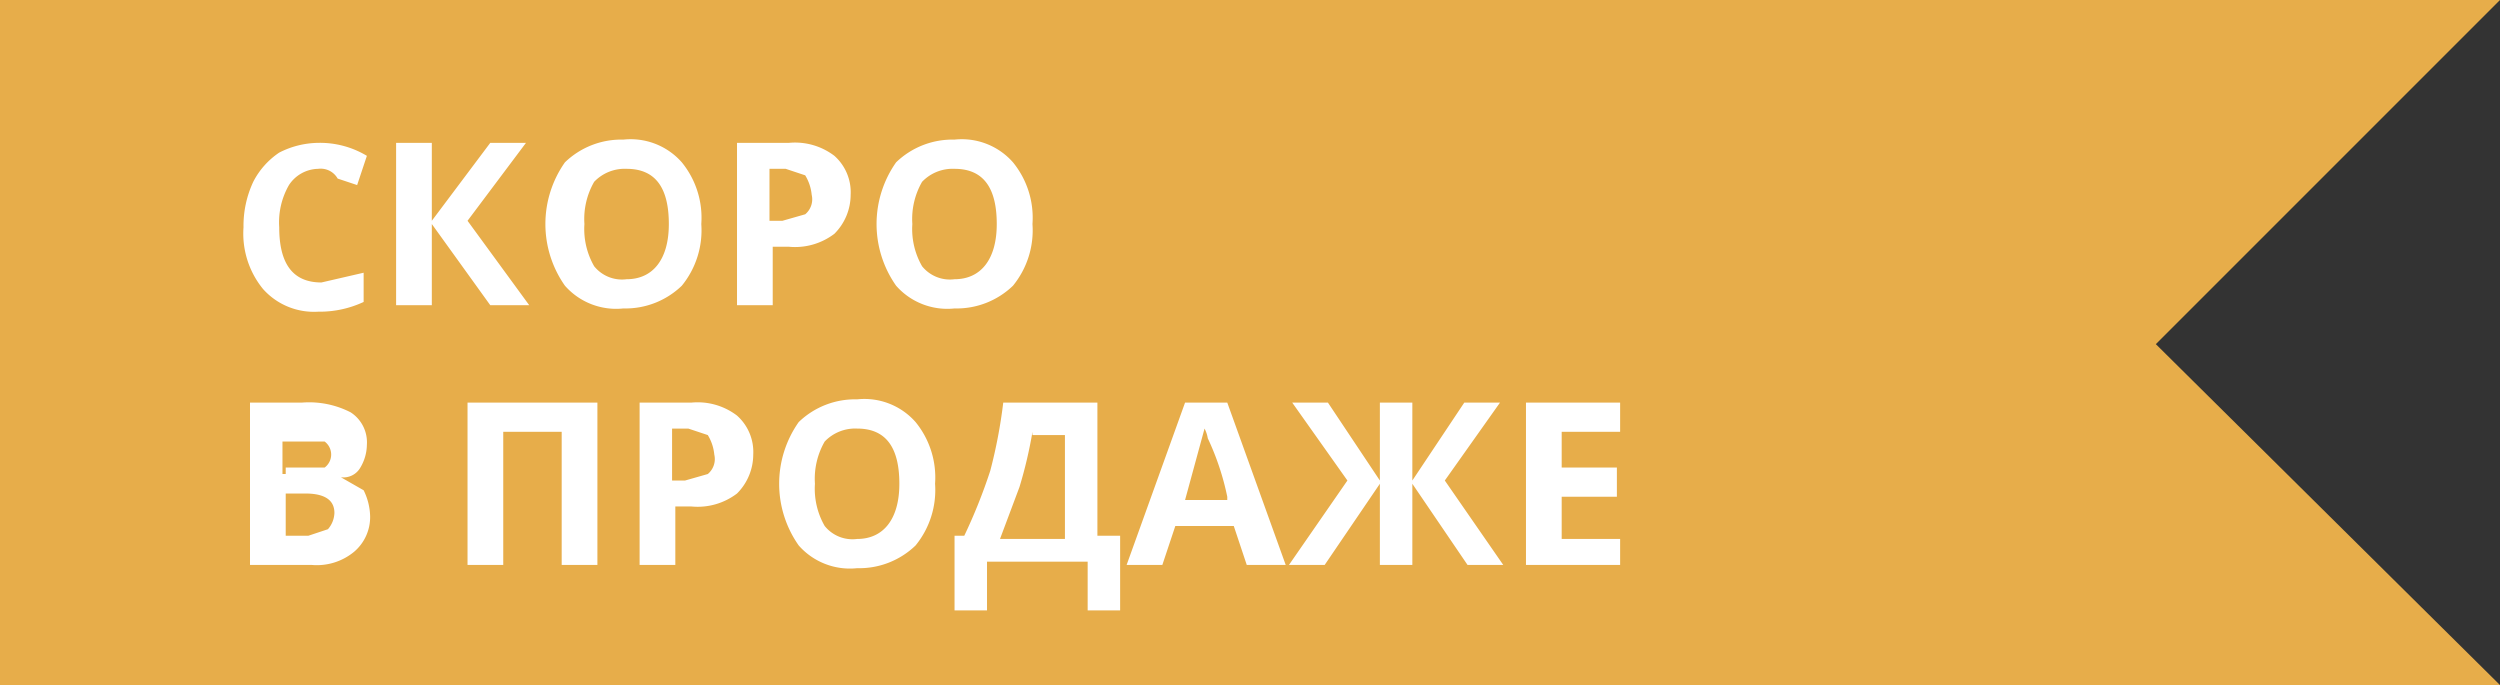 <svg xmlns="http://www.w3.org/2000/svg" viewBox="0 0 77 21.1"><rect x="0" y="0" width="77" height="21.1" fill="#333333" stroke="none"/><path fill="#e7ad4a" d="M77 0H0v21.1h77L66.4 10.6 77 0z"/><path d="M9.8 5.2a1.1 1.1 0 0 0-.9.5A2.3 2.3 0 0 0 8.6 7c0 1.1.4 1.7 1.3 1.7l1.3-.3v.9a3.2 3.2 0 0 1-1.4.3 2.1 2.1 0 0 1-1.7-.7A2.7 2.7 0 0 1 7.5 7a3.2 3.2 0 0 1 .3-1.4 2.4 2.4 0 0 1 .8-.9 2.7 2.7 0 0 1 1.2-.3 2.8 2.8 0 0 1 1.5.4l-.3.9-.6-.2a.6.6 0 0 0-.6-.3zM16.3 9.4h-1.2l-1.8-2.5v2.5h-1.1v-5h1.1v2.4l1.8-2.4h1.1l-1.8 2.4zM21.6 6.9a2.7 2.7 0 0 1-.6 1.9 2.5 2.5 0 0 1-1.8.7 2.1 2.1 0 0 1-1.8-.7 3.3 3.3 0 0 1 0-3.8 2.5 2.5 0 0 1 1.8-.7A2.1 2.1 0 0 1 21 5a2.7 2.7 0 0 1 .6 1.9zm-3.6 0a2.3 2.3 0 0 0 .3 1.3 1.1 1.1 0 0 0 1 .4c.8 0 1.3-.6 1.3-1.7s-.4-1.7-1.3-1.7a1.3 1.3 0 0 0-1 .4 2.3 2.3 0 0 0-.3 1.3zM26.2 6a1.7 1.7 0 0 1-.5 1.2 2 2 0 0 1-1.4.4h-.5v1.8h-1.1v-5h1.6a2 2 0 0 1 1.4.4 1.5 1.5 0 0 1 .5 1.2zm-2.4.8h.3l.7-.2A.6.6 0 0 0 25 6a1.4 1.4 0 0 0-.2-.6l-.6-.2h-.5v1.6h.1zM31.8 6.9a2.7 2.7 0 0 1-.6 1.9 2.5 2.5 0 0 1-1.8.7 2.1 2.1 0 0 1-1.8-.7 3.3 3.3 0 0 1 0-3.8 2.5 2.5 0 0 1 1.8-.7 2.1 2.1 0 0 1 1.8.7 2.7 2.7 0 0 1 .6 1.9zm-3.7 0a2.3 2.3 0 0 0 .3 1.3 1.1 1.1 0 0 0 1 .4c.8 0 1.3-.6 1.3-1.7s-.4-1.7-1.3-1.7a1.3 1.3 0 0 0-1 .4 2.3 2.3 0 0 0-.3 1.3zM7.7 12.4h1.6a2.8 2.8 0 0 1 1.5.3 1.1 1.1 0 0 1 .5 1 1.4 1.4 0 0 1-.2.7.6.6 0 0 1-.6.3l.7.4a1.9 1.9 0 0 1 .2.8 1.4 1.4 0 0 1-.5 1.1 1.8 1.8 0 0 1-1.3.4H7.7v-5zm1.1 2H10a.5.5 0 0 0 0-.8H8.7v1h.1zm0 .8v1.3h.7l.6-.2a.8.8 0 0 0 .2-.5q0-.6-.9-.6h-.6zM18.4 17.4h-1.1v-4.1h-1.8v4.1h-1.1v-5h4v5zM23.2 14a1.7 1.7 0 0 1-.5 1.2 2 2 0 0 1-1.4.4h-.5v1.8h-1.1v-5h1.6a2 2 0 0 1 1.4.4 1.5 1.5 0 0 1 .5 1.2zm-2.4.8h.3l.7-.2a.6.6 0 0 0 .2-.6 1.4 1.4 0 0 0-.2-.6l-.6-.2h-.5v1.6h.1zM28.8 14.9a2.7 2.7 0 0 1-.6 1.9 2.5 2.5 0 0 1-1.8.7 2.1 2.1 0 0 1-1.8-.7 3.3 3.3 0 0 1 0-3.8 2.5 2.5 0 0 1 1.8-.7 2.1 2.1 0 0 1 1.8.7 2.7 2.7 0 0 1 .6 1.9zm-3.7 0a2.3 2.3 0 0 0 .3 1.3 1.1 1.1 0 0 0 1 .4c.8 0 1.3-.6 1.3-1.7s-.4-1.7-1.3-1.7a1.3 1.3 0 0 0-1 .4 2.3 2.3 0 0 0-.3 1.3zM29.3 16.5h.4a16.7 16.7 0 0 0 .8-2 15.5 15.5 0 0 0 .4-2.1h2.9v4.1h.7v2.3h-1v-1.5h-3.1v1.5h-1v-2.3h-.1zm2.5-3.2a13.6 13.6 0 0 1-.4 1.7l-.6 1.6h2v-3.2h-1zM38.4 17.4l-.4-1.2h-1.8l-.4 1.2h-1.1l1.8-5h1.3l1.8 5h-1.2zm-.6-2.1a8 8 0 0 0-.6-1.8 1 1 0 0 0-.1-.3l-.6 2.2h1.3zM41.5 14.8l-1.7-2.4h1.1l1.6 2.4v-2.4h1v2.4l1.6-2.4h1.1l-1.7 2.4 1.8 2.6h-1.1l-1.7-2.5v2.5h-1v-2.5l-1.7 2.5h-1.1zM49.9 17.4H47v-5h2.9v.9h-1.8v1.1h1.7v.9h-1.7v1.3h1.8v.8z" fill="#fff"/></svg>